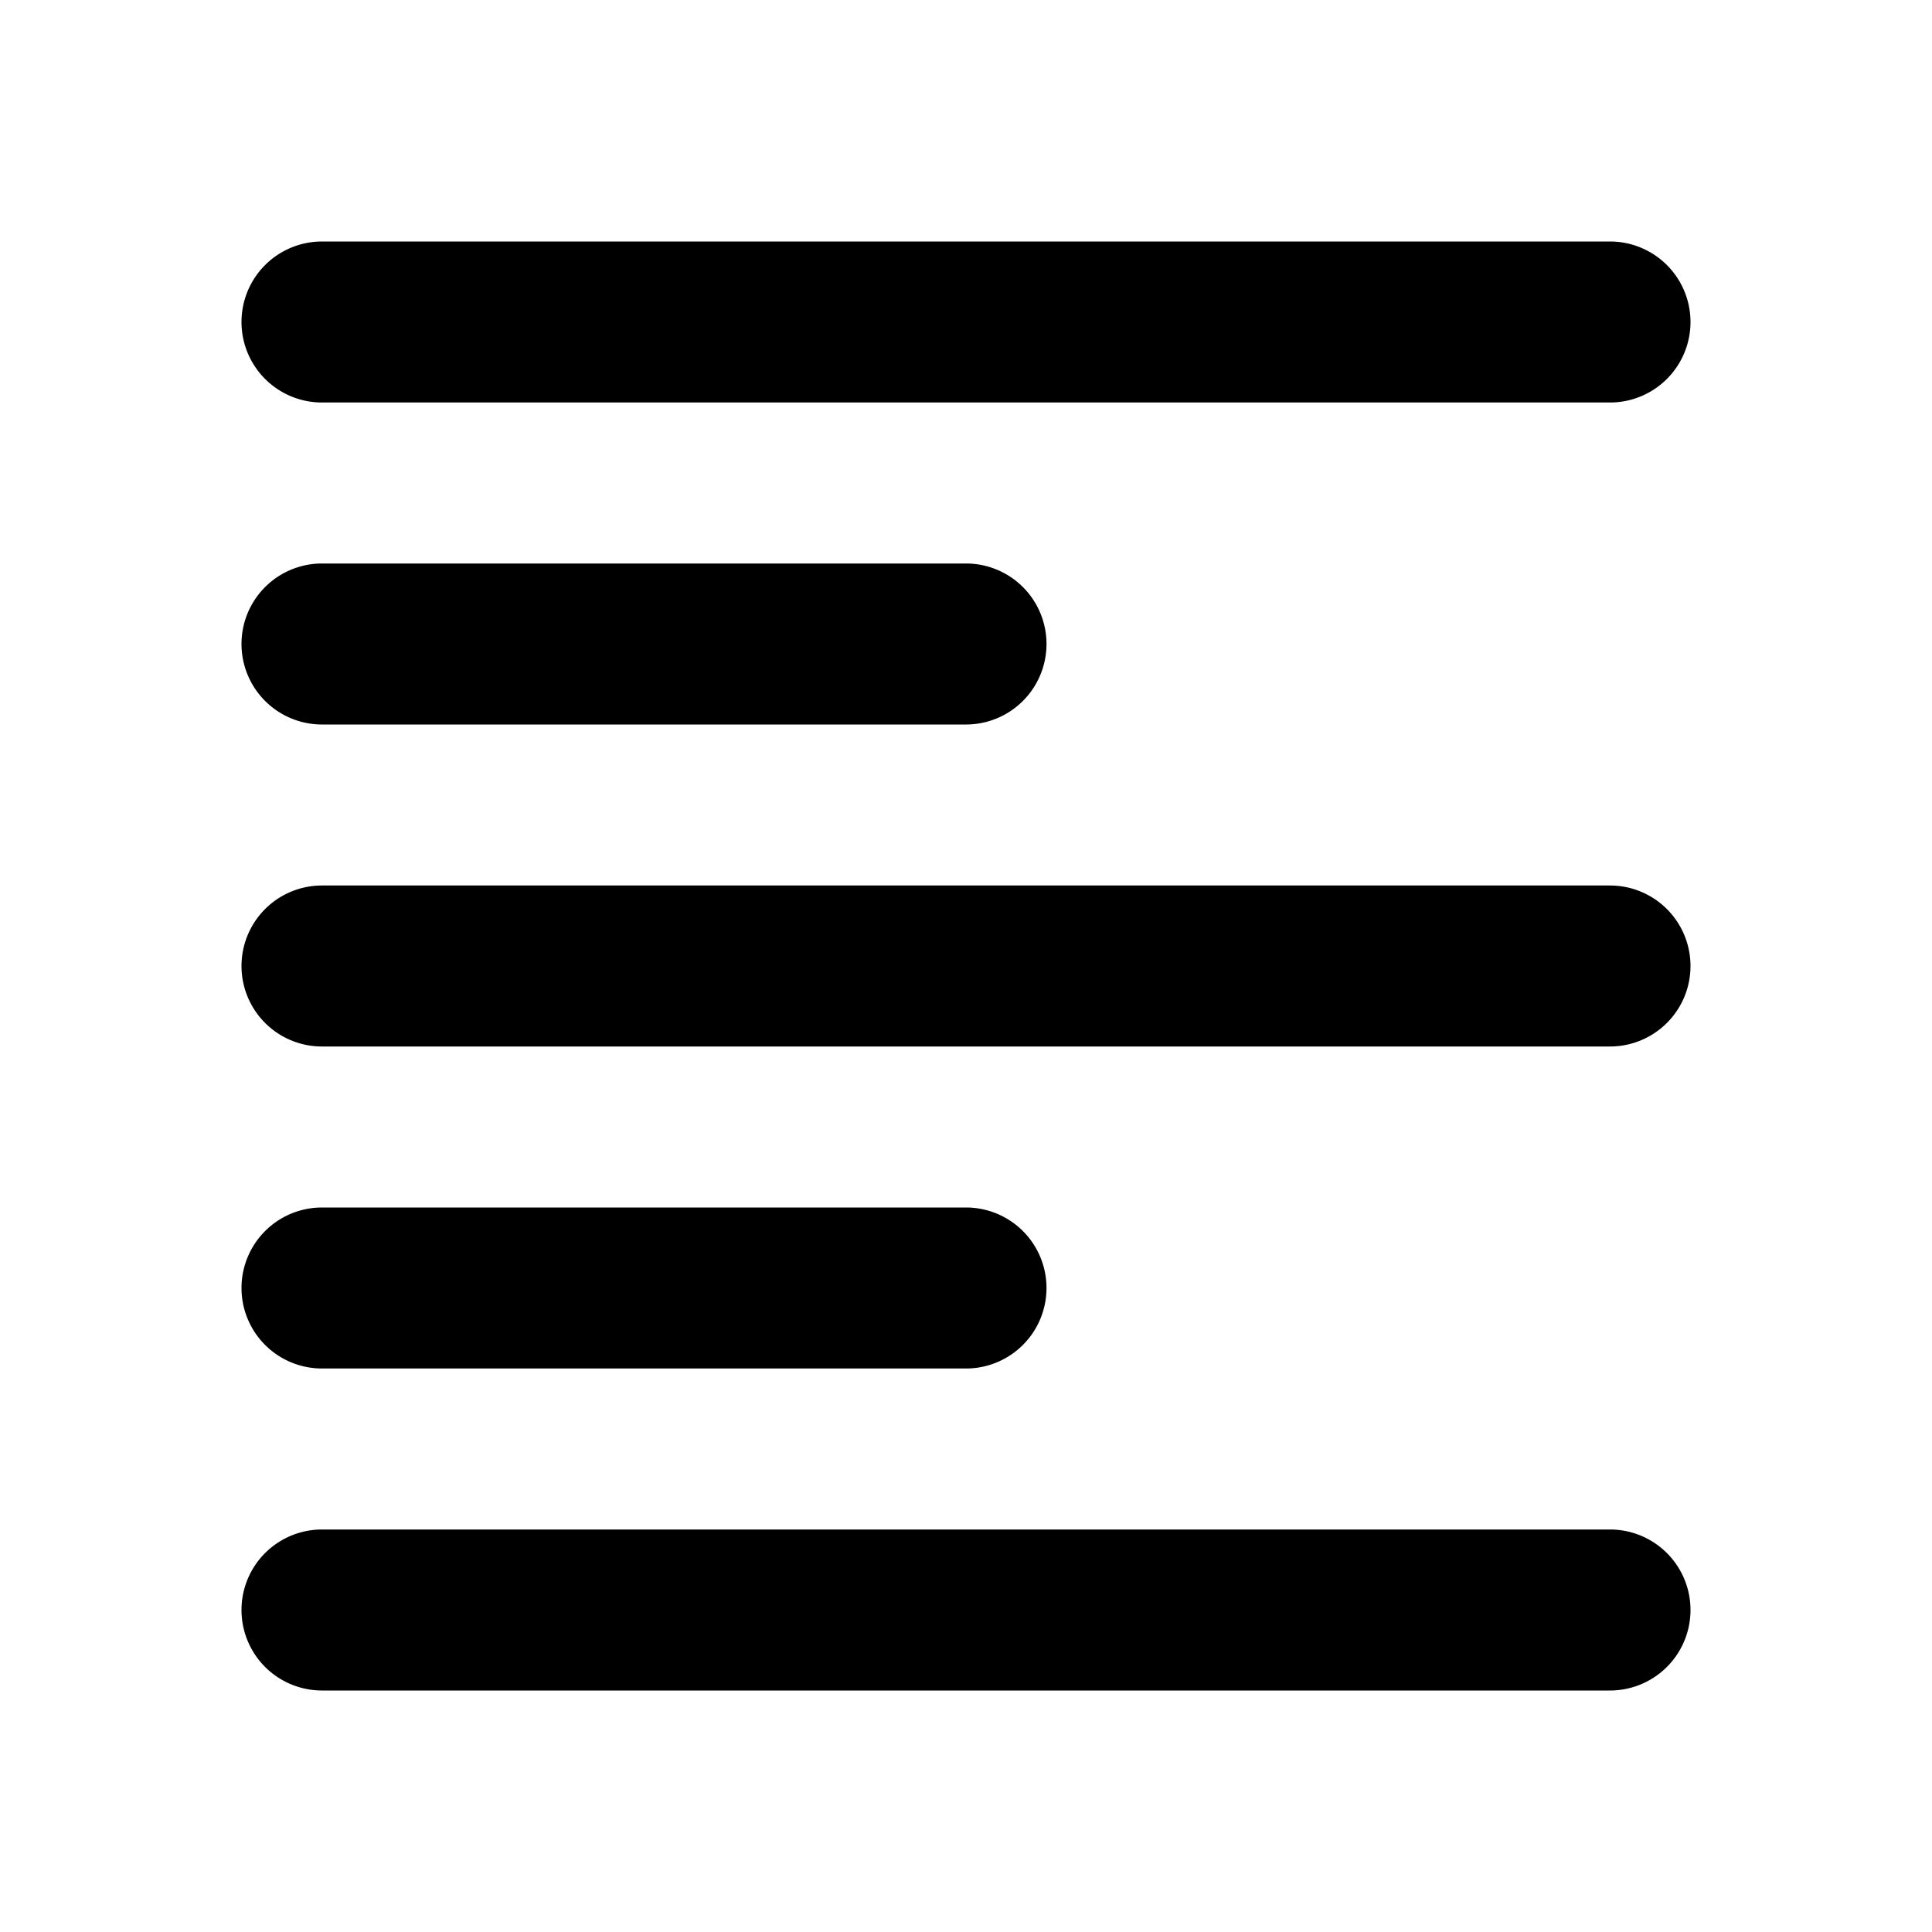 <svg xmlns="http://www.w3.org/2000/svg" fill="none" viewBox="0 0 24 24"><path fill="currentColor" d="M3 4a1 1 0 0 1 1-1h16a1 1 0 0 1 0 2H4a1 1 0 0 1-1-1m0 8a1 1 0 0 1 1-1h16a1 1 0 0 1 0 2H4a1 1 0 0 1-1-1m1 7a1 1 0 0 0 0 2h16a1 1 0 0 0 0-2zM3 8a1 1 0 0 1 1-1h8a1 1 0 0 1 0 2H4a1 1 0 0 1-1-1m1 7a1 1 0 0 0 0 2h8a1 1 0 0 0 0-2z"/></svg>